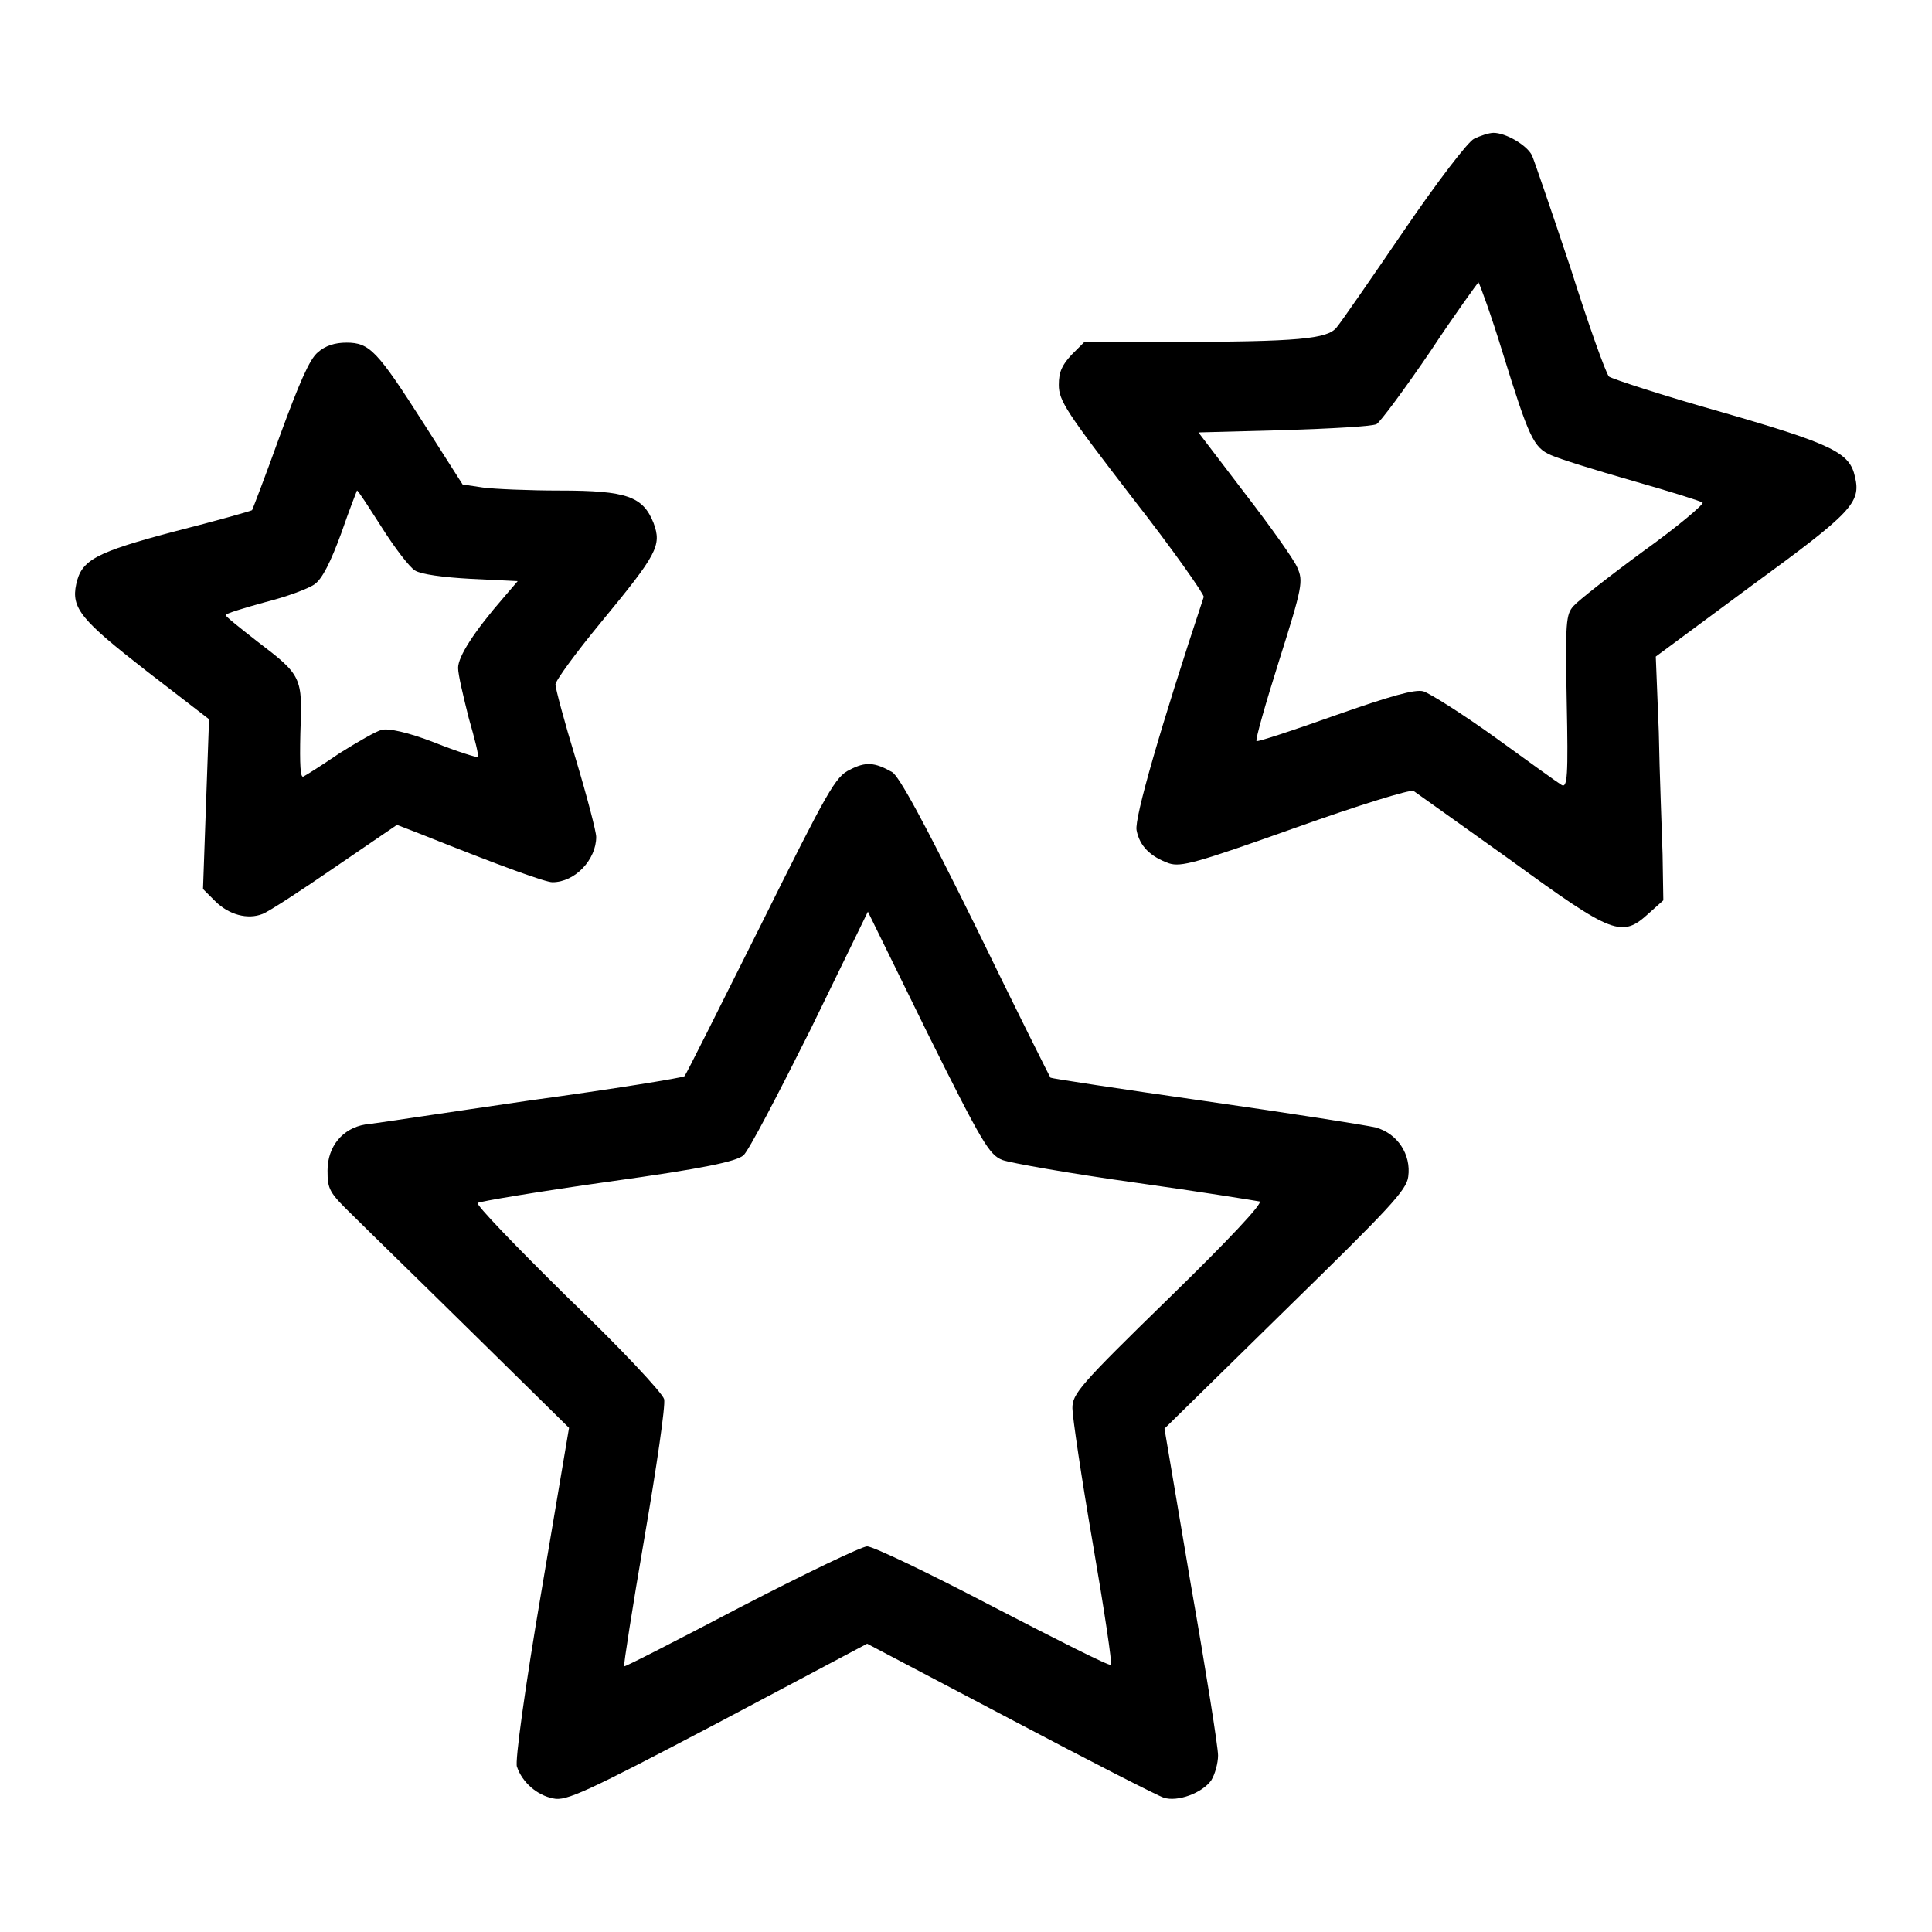 <?xml version="1.0" encoding="utf-8"?>
<!-- Svg Vector Icons : http://www.onlinewebfonts.com/icon -->
<!DOCTYPE svg PUBLIC "-//W3C//DTD SVG 1.1//EN" "http://www.w3.org/Graphics/SVG/1.1/DTD/svg11.dtd">
<svg version="1.1" xmlns="http://www.w3.org/2000/svg" xmlns:xlink="http://www.w3.org/1999/xlink" x="0px" y="0px" viewBox="0 0 256 256" enable-background="new 0 0 256 256" xml:space="preserve">
<g><g><g><path fill="#000000" d="M195.3,18.4c-0.8,0.4-4.8,5.6-9.3,12.2c-4.3,6.3-8.3,12.1-8.9,12.8c-1.2,1.5-5,1.9-21.9,1.9h-11.5l-1.7,1.7c-1.3,1.4-1.7,2.3-1.7,4c0,2.1,1,3.6,9.7,14.9c5.4,6.9,9.6,12.9,9.5,13.2c-5.7,17.2-9.2,29.3-8.9,30.9c0.4,2.1,1.8,3.5,4.3,4.4c1.6,0.5,3.5,0,16.7-4.7c8.4-3,15.2-5.1,15.7-4.9c0.4,0.3,6.2,4.4,12.9,9.2c13.6,9.9,14.7,10.3,18.3,7l1.9-1.7l-0.1-6.1c-0.1-3.4-0.4-10.6-0.5-16.2l-0.4-10l12.7-9.4c13.3-9.7,14.5-11,13.7-14.4c-0.7-3.2-2.8-4.3-17.7-8.6c-7.8-2.2-14.5-4.4-14.9-4.7c-0.4-0.4-2.7-6.8-5.1-14.4c-2.5-7.5-4.8-14.2-5.1-14.9c-0.7-1.4-3.5-3-5.1-3C197.3,17.6,196.1,18,195.3,18.4z M199.1,46.7c3.5,11.3,4.1,12.6,6.4,13.6c1.1,0.5,5.9,2,10.8,3.4c4.9,1.4,9.1,2.7,9.3,2.9s-3.2,3.1-7.8,6.4c-4.5,3.3-8.7,6.6-9.3,7.3c-1,1.1-1.1,2.1-0.9,12.7c0.2,9.8,0.1,11.5-0.7,11c-0.5-0.3-4.4-3.1-8.8-6.3c-4.3-3.1-8.6-5.8-9.5-6.1c-1.1-0.3-4.3,0.6-11.7,3.2c-5.6,2-10.2,3.5-10.4,3.4c-0.2-0.1,1.2-5,3-10.7c3.1-9.8,3.2-10.5,2.4-12.3c-0.4-1-3.6-5.5-7-9.9l-6.1-8l11.3-0.3c6.2-0.2,11.7-0.5,12.3-0.8c0.5-0.3,3.7-4.6,7.1-9.6c3.3-5,6.3-9.1,6.4-9.2C196.1,37.7,197.6,41.8,199.1,46.7z"/><path fill="#000000" d="M42.1,46.7c-1.1,0.9-2.5,4.2-5,11c-1.9,5.3-3.6,9.7-3.7,9.9c-0.1,0.1-4.7,1.4-10.2,2.8c-10.6,2.8-12.4,3.8-13.1,7c-0.7,3.2,0.7,4.8,9.3,11.5l8.3,6.4l-0.4,11.2l-0.4,11.3l1.6,1.6c1.8,1.8,4.3,2.5,6.3,1.7c0.8-0.3,5.1-3.1,9.6-6.2l8.2-5.6l3.1,1.2c11,4.4,16.6,6.4,17.5,6.4c3,0,5.8-3,5.8-6c0-0.7-1.2-5.3-2.7-10.3c-1.5-4.9-2.7-9.4-2.7-9.9c0-0.5,2.7-4.2,6-8.2c7.5-9.1,8.1-10.2,7-13.2c-1.4-3.5-3.5-4.3-12.4-4.3c-4.1,0-8.7-0.2-10.2-0.4l-2.7-0.4l-5.1-8C50,46.5,49,45.4,45.9,45.4C44.4,45.4,43.1,45.8,42.1,46.7z M50.6,69.9c1.7,2.7,3.7,5.3,4.4,5.7c0.8,0.5,3.7,0.9,7.4,1.1l6.2,0.3l-1.8,2.1c-4,4.6-6.1,7.9-6.1,9.4c0,0.9,0.7,3.8,1.4,6.6c0.8,2.8,1.4,5.1,1.2,5.2c-0.1,0.1-2.7-0.7-5.7-1.9c-3.6-1.4-6.1-1.9-7-1.7c-0.8,0.2-3.2,1.6-5.6,3.1c-2.2,1.5-4.4,2.9-4.8,3.1c-0.4,0.2-0.5-1.5-0.4-5.8c0.3-7.4,0.2-7.6-5.7-12.1c-2.3-1.8-4.2-3.3-4.2-3.5c0-0.2,2.3-0.9,5.2-1.7c2.8-0.7,5.8-1.8,6.6-2.4c1-0.7,2.1-2.9,3.5-6.7c1.1-3.2,2.1-5.7,2.1-5.7C47.4,64.9,48.8,67.1,50.6,69.9z"/><path fill="#000000" d="M112.6,102c-1.9,0.9-2.9,2.7-11.8,20.6c-5.4,10.8-9.9,19.8-10.1,20c-0.2,0.2-9.4,1.7-20.4,3.2c-11,1.6-20.8,3.1-21.9,3.2c-3,0.5-5,2.9-5,6.1c0,2.5,0.2,2.9,3.4,6c1.8,1.8,9.1,8.9,16,15.7l12.6,12.4l-3.7,21.9c-2.1,12.3-3.5,22.4-3.2,23c0.7,2.1,2.7,3.8,4.8,4.2c1.7,0.4,4.3-0.8,21.8-10l19.8-10.5l19,10c10.4,5.5,19.6,10.2,20.3,10.4c1.8,0.6,5.1-0.6,6.3-2.3c0.5-0.8,0.9-2.3,0.9-3.3c0-1.1-1.6-11.2-3.6-22.6l-3.5-20.7l16-15.7c13.8-13.5,16.1-15.9,16.3-17.7c0.4-2.9-1.4-5.7-4.3-6.5c-1.2-0.3-11.4-1.9-22.6-3.5c-11.2-1.6-20.4-3-20.5-3.1c-0.1-0.1-4.6-9.1-9.9-20c-7-14.2-10.2-20-11.1-20.5C115.9,101,114.7,100.9,112.6,102z M132.8,153.7c1.1,0.4,9,1.8,17.6,3c8.6,1.2,16,2.4,16.5,2.5c0.5,0.2-4.1,5.1-12,12.8c-11.9,11.6-12.8,12.7-12.8,14.6c0,1.1,1.2,9.2,2.7,17.9c1.5,8.7,2.6,16,2.4,16.1c-0.2,0.2-7.1-3.3-15.6-7.7c-8.4-4.4-15.9-8-16.7-8c-0.7,0-8.2,3.6-16.7,8c-8.4,4.4-15.4,8-15.5,7.9s1.1-7.8,2.7-17.1c1.6-9.3,2.8-17.5,2.6-18.3c-0.2-0.8-5.7-6.7-12.8-13.5c-6.8-6.7-12.2-12.3-11.9-12.5c0.2-0.2,8-1.5,17.2-2.8c13-1.8,17-2.7,18-3.5c0.7-0.6,4.6-8.1,8.9-16.7l7.6-15.6l7.9,16.1C130.2,151.6,131.1,153,132.8,153.7z"/></g></g></g>
</svg>